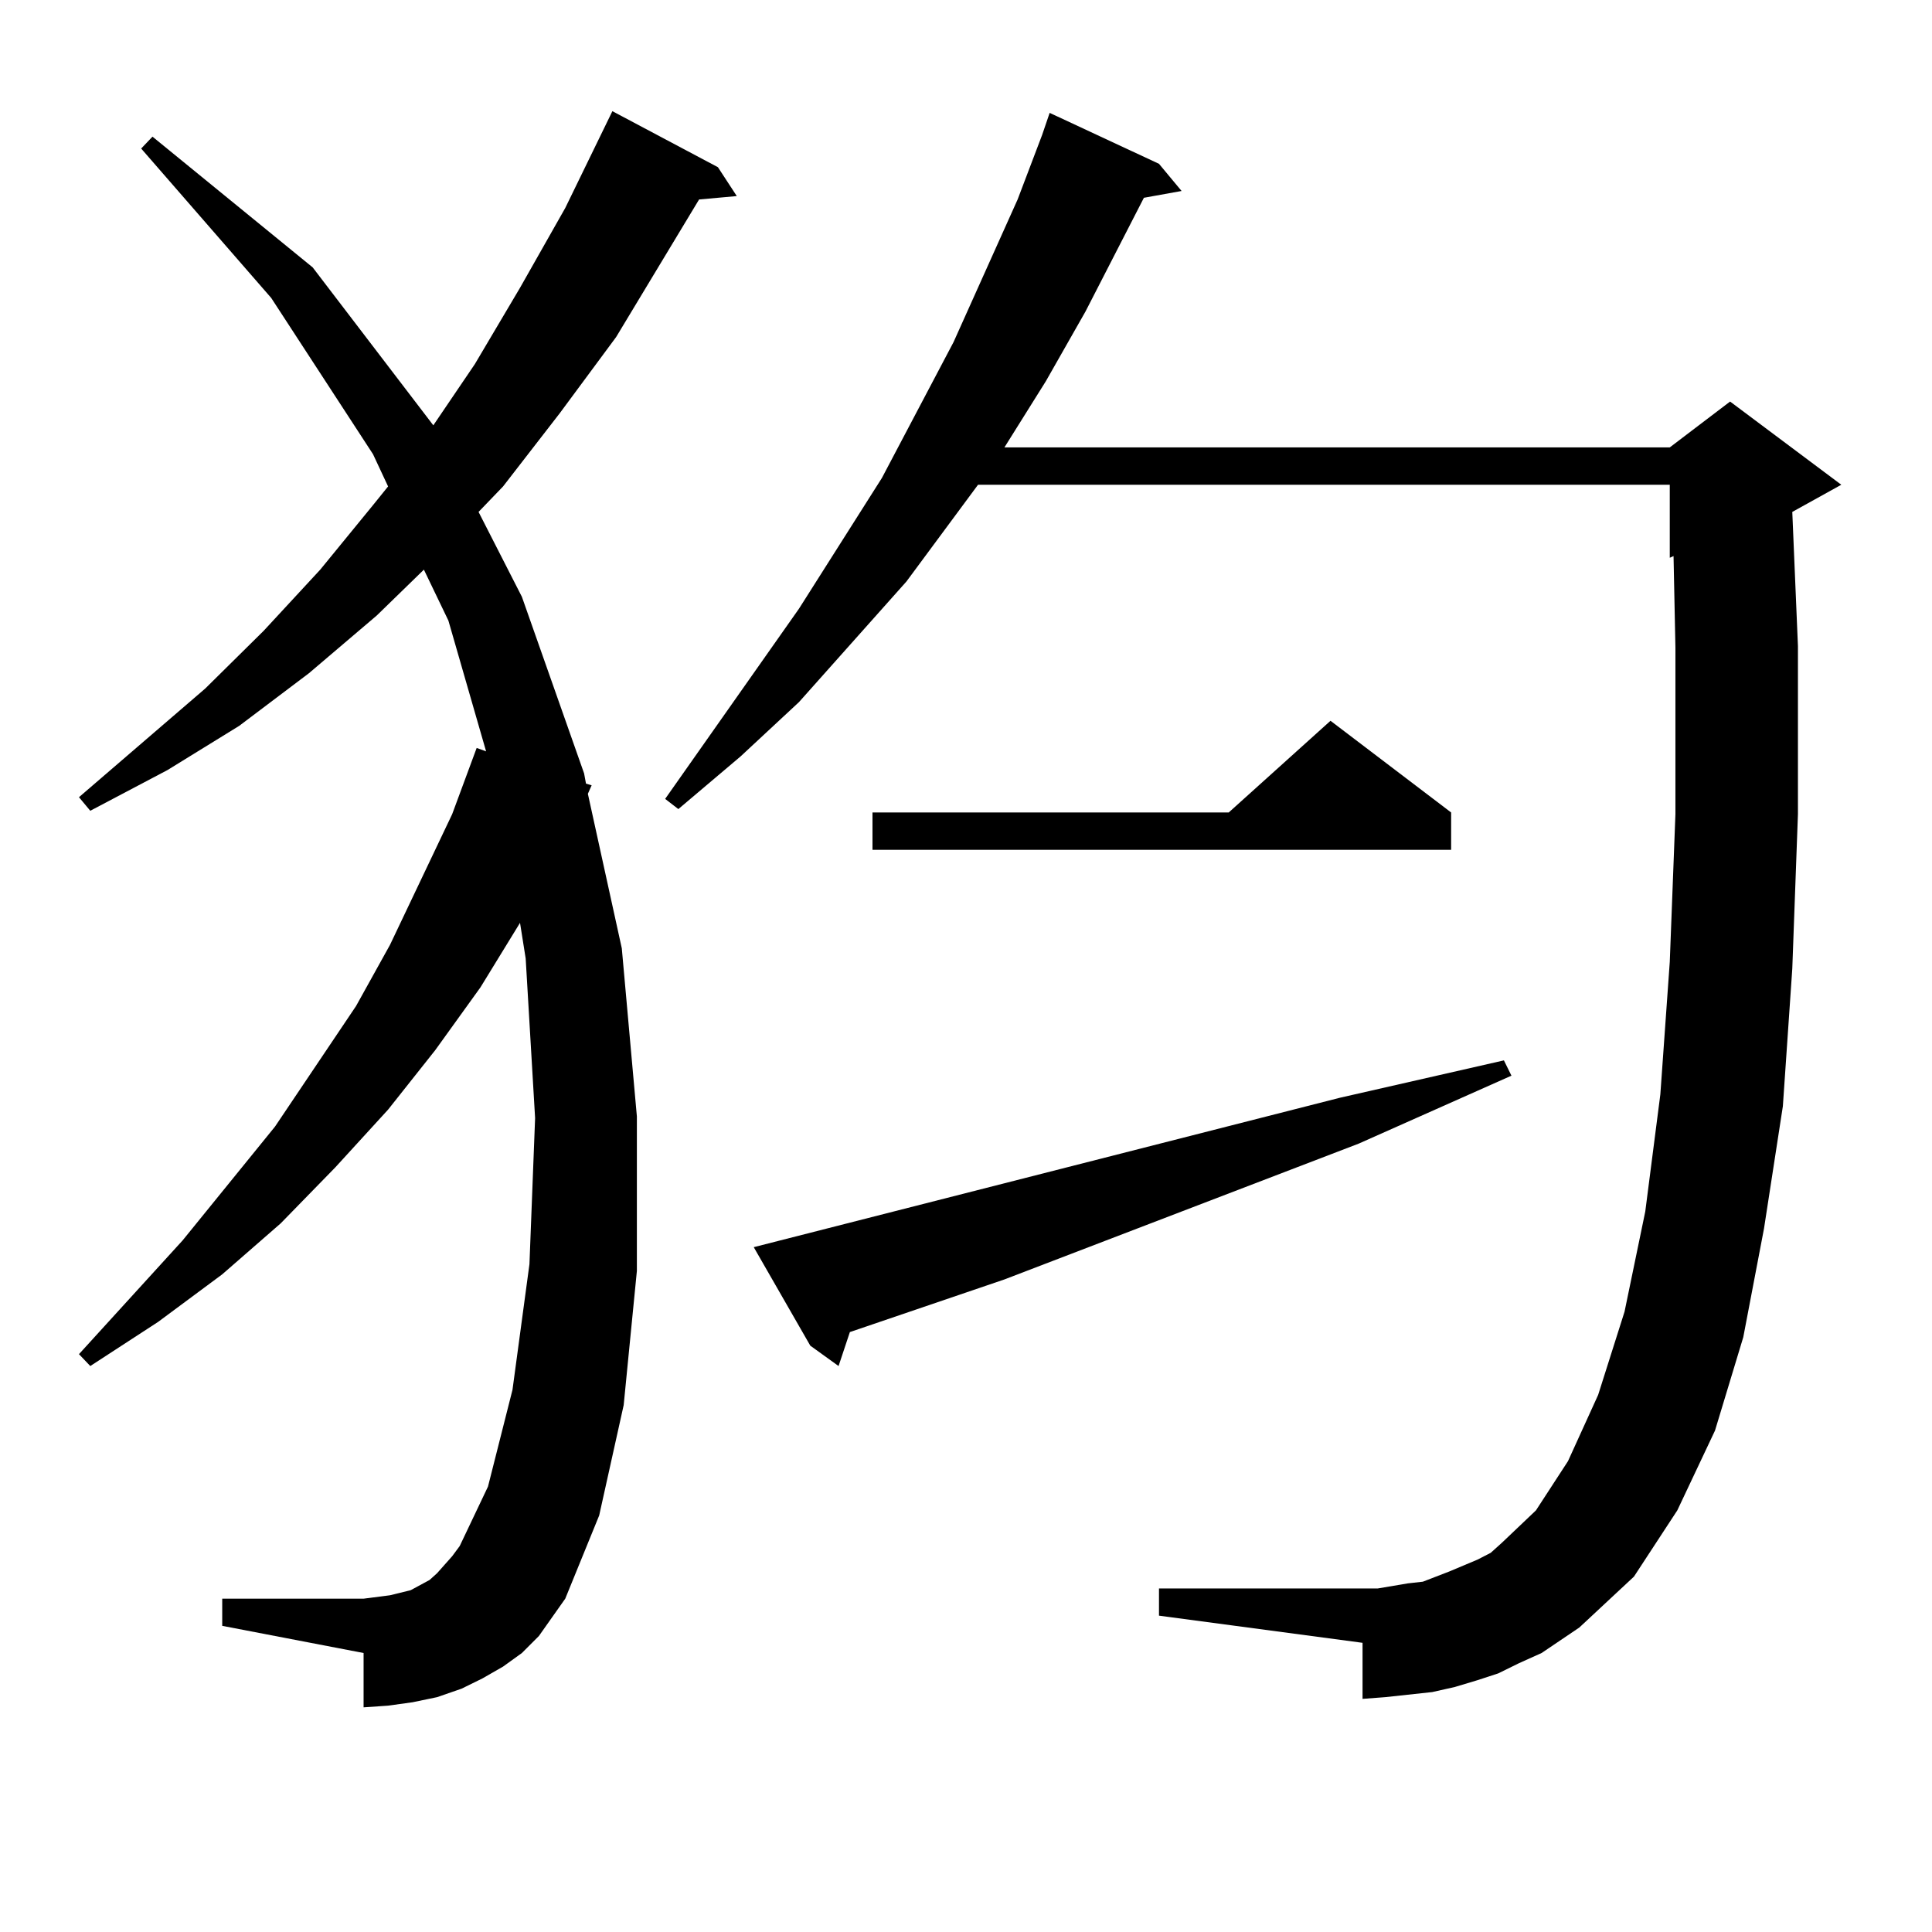 <?xml version="1.0" encoding="utf-8"?>
<!-- Generator: Adobe Illustrator 16.0.0, SVG Export Plug-In . SVG Version: 6.00 Build 0)  -->
<!DOCTYPE svg PUBLIC "-//W3C//DTD SVG 1.1//EN" "http://www.w3.org/Graphics/SVG/1.1/DTD/svg11.dtd">
<svg version="1.1" id="图层_1" xmlns="http://www.w3.org/2000/svg" xmlns:xlink="http://www.w3.org/1999/xlink" x="0px" y="0px"
	 width="1000px" height="1000px" viewBox="0 0 1000 1000" enable-background="new 0 0 1000 1000" xml:space="preserve">
<path d="M278.92,846.805l-8.78,8.789l-9.756,7.031l-10.731,6.152l-10.731,5.273l-12.683,4.395l-12.683,2.637l-12.683,1.758
	l-12.683,0.879v-28.125l-73.169-14.063v-14.063h73.169l6.829-0.879l6.829-0.879l10.731-2.637l4.878-2.637l4.878-2.637l3.902-3.516
	l7.805-8.789l3.902-5.273l14.634-30.762l12.683-50.098l8.78-65.039l2.927-75.586l-4.878-82.617l-2.927-18.457l-20.487,33.398
	l-23.414,32.52l-24.39,30.762l-27.316,29.883l-28.292,29.004l-30.243,26.367l-33.17,24.609L46.73,707.059l-5.854-6.152
	l53.657-58.887l47.804-58.887l41.95-62.402l17.561-31.641l32.194-67.676l12.683-34.277l4.878,1.758l-19.512-67.676l-12.683-26.367
	l-24.39,23.73l-35.121,29.883l-36.097,27.246l-37.072,22.852L46.73,419.656l-5.854-7.031l65.364-56.25l30.243-29.883l29.268-31.641
	l27.316-33.398l7.805-9.668l-7.805-16.699l-52.682-80.859L73.071,76.883l5.854-6.152l82.925,67.676l62.438,81.738l21.463-31.641
	l23.414-39.551l23.414-41.309l24.39-50.098l54.633,29.004l9.756,14.941l-19.512,1.758l-42.926,71.191l-29.268,39.551l-29.268,37.793
	l-12.683,13.184l22.438,43.945l32.194,91.406l0.976,5.273l2.927,0.879l-1.951,4.395l17.561,79.98l7.805,87.012v79.98l-6.829,69.434
	l-12.683,57.129l-17.561,43.066l-6.829,9.668L278.92,846.805z M797.932,855.594l-11.707,5.273l-10.731,5.273l-10.731,3.516
	l-11.707,3.516l-11.707,2.637l-24.39,2.637l-11.707,0.879V850.32l-105.363-14.063v-14.063h105.363h7.805l15.609-2.637l7.805-0.879
	l13.658-5.273l14.634-6.152l6.829-3.516l5.854-5.273l17.561-16.699l16.585-25.488L827.199,722l13.658-43.066l10.731-51.855
	l7.805-60.645l4.878-68.555l2.927-76.465v-86.133l-0.976-47.461l-1.951,0.879v-37.793h-358.04l-37.072,50.098l-55.608,62.402
	l-30.243,28.125l-32.194,27.246l-6.829-5.273l69.267-98.438l42.926-67.676l37.072-70.313l33.17-73.828l12.683-33.398l3.902-11.426
	l56.584,26.367l11.707,14.063l-19.512,3.516l-30.243,58.887l-20.487,36.035L519.89,231.57h344.382l31.219-23.73l57.56,43.066
	l-25.365,14.063l2.927,69.434v87.012l-2.927,79.98l-4.878,71.191l-9.756,63.281l-10.731,56.25l-14.634,48.34l-19.512,41.309
	l-22.438,34.277l-28.292,26.367L797.932,855.594z M390.137,645.535l303.407-77.344l84.876-19.336l3.902,7.91L703.3,591.922
	l-183.41,70.313l-79.998,27.246l-5.854,17.578l-14.634-10.547L390.137,645.535z M751.104,420.535v19.336H451.599v-19.336h184.386
	l52.682-47.461L751.104,420.535z"/>
</svg>
